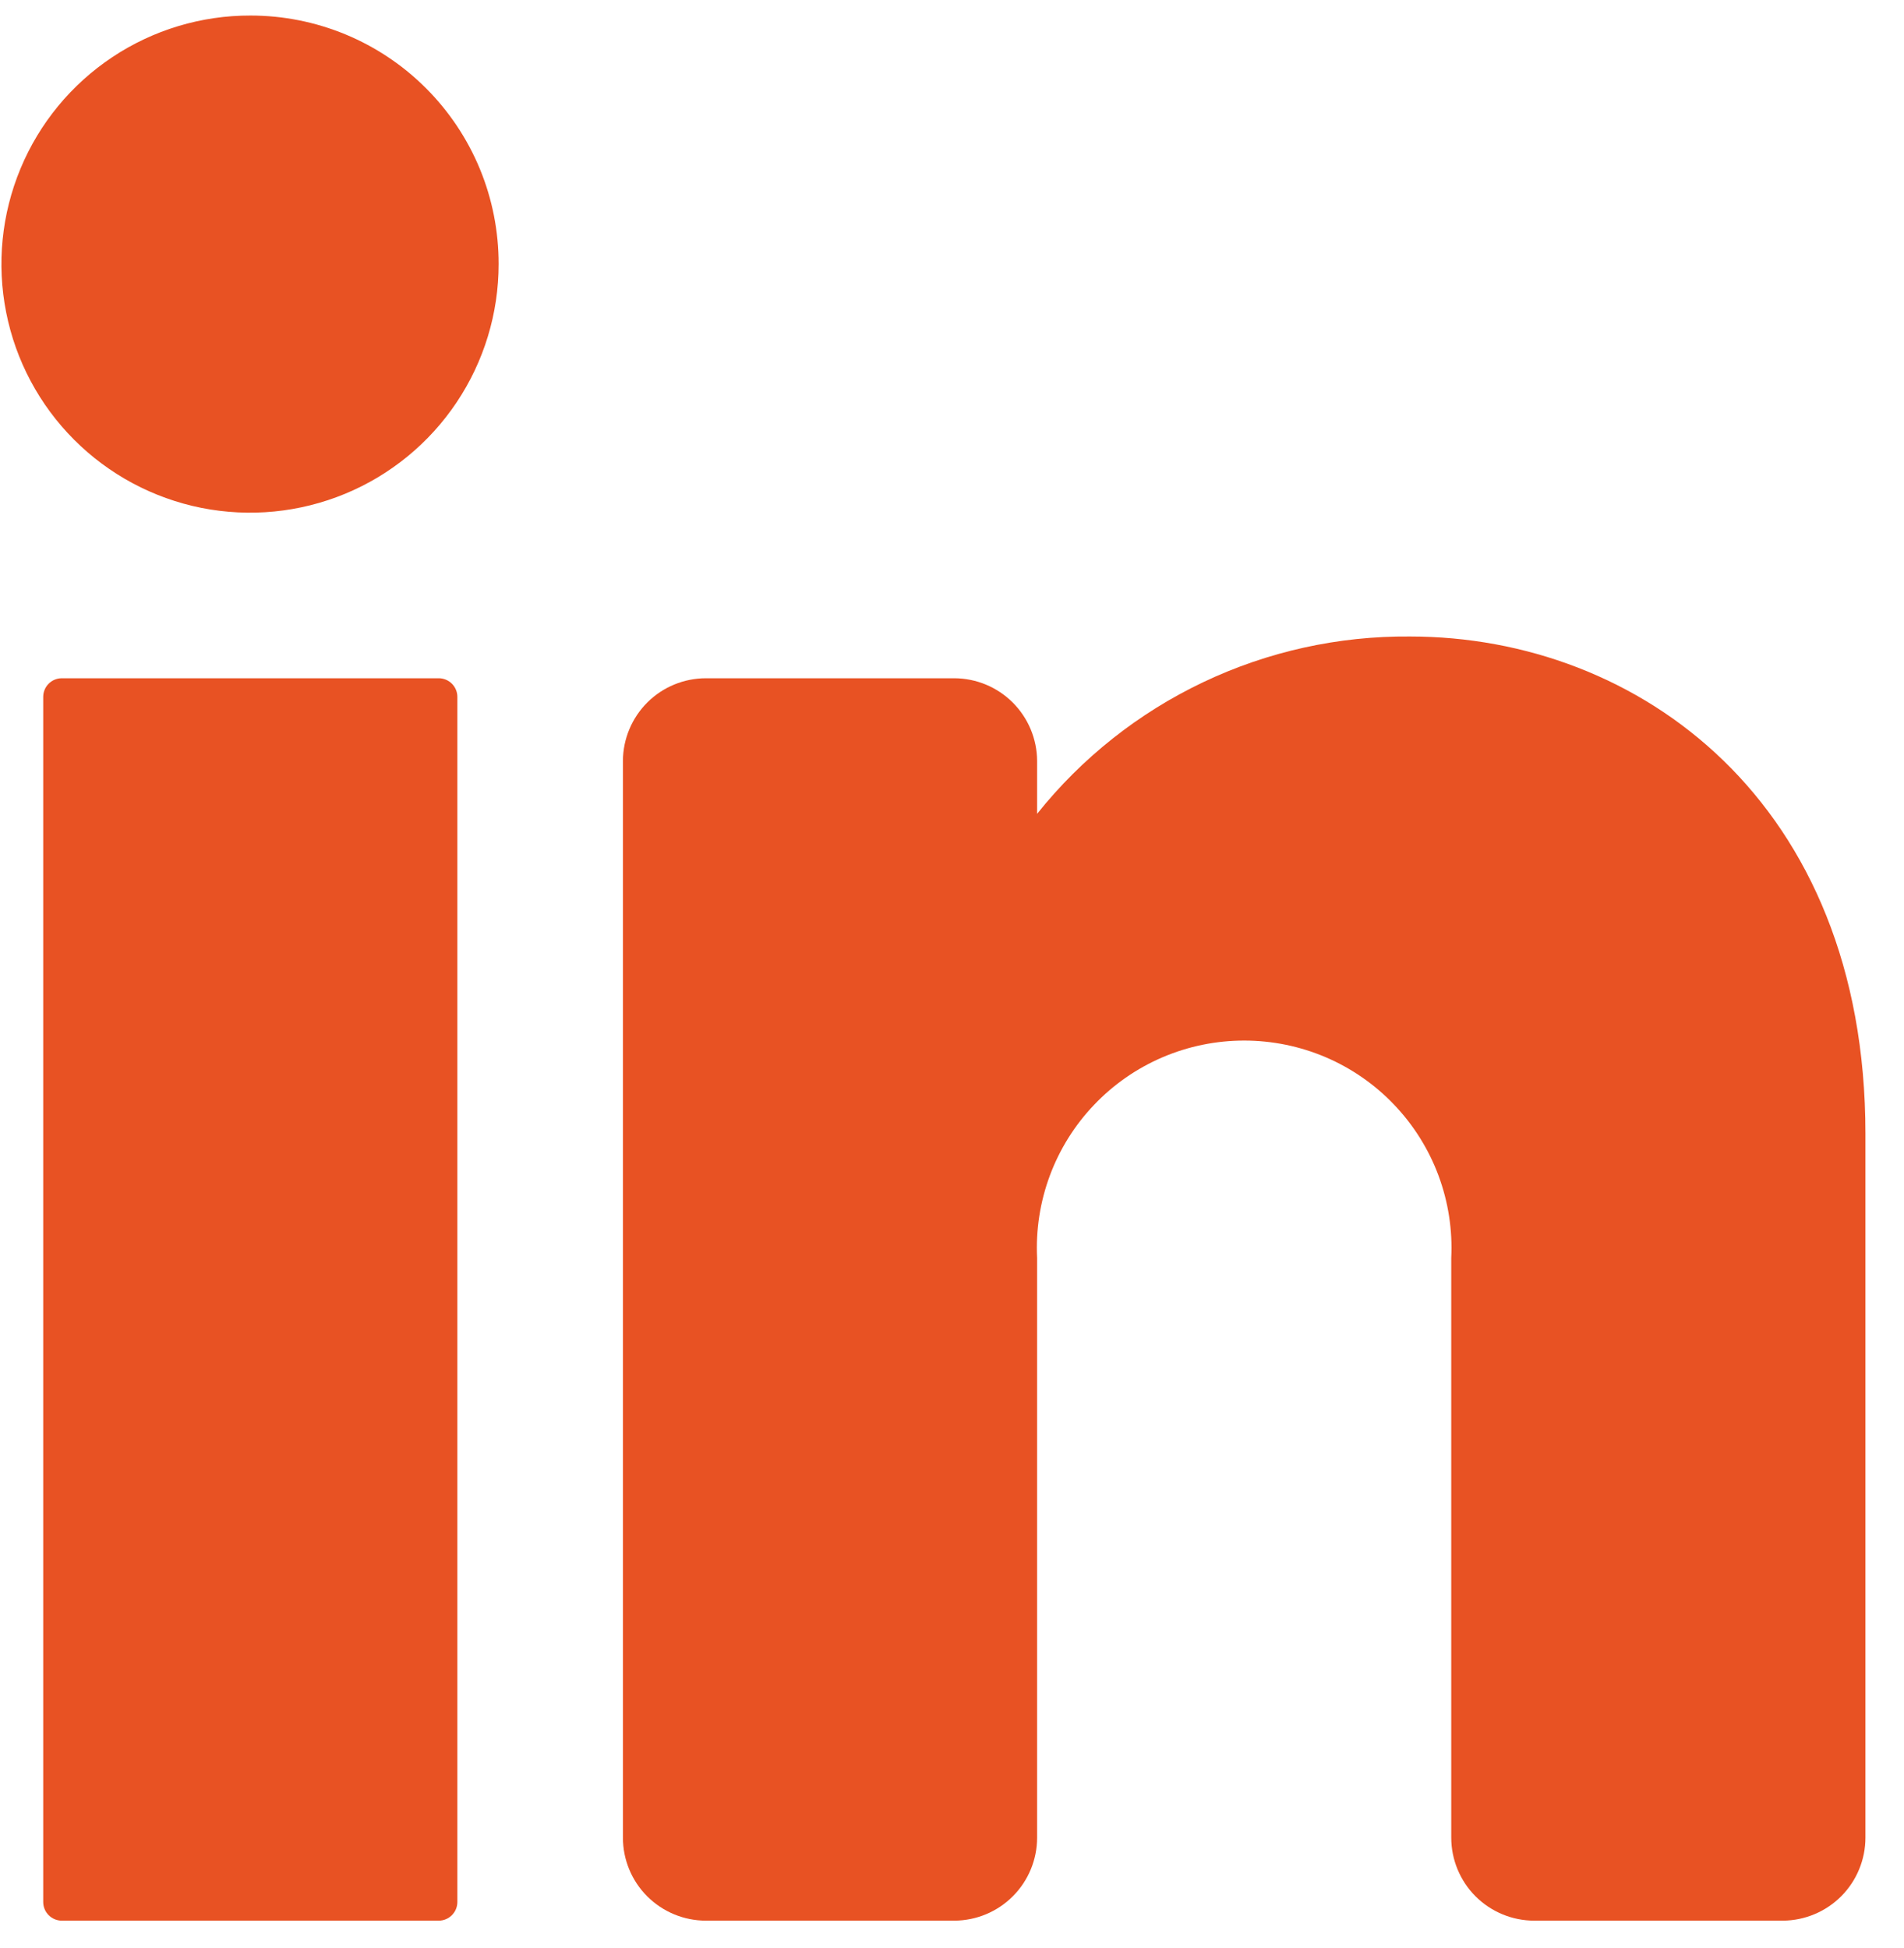 <svg width="43" height="44" viewBox="0 0 43 44" fill="none" xmlns="http://www.w3.org/2000/svg">
<path d="M5.658 0.351C4.547 0.348 3.46 0.676 2.536 1.291C1.611 1.907 0.889 2.783 0.463 3.809C0.036 4.835 -0.077 5.964 0.139 7.054C0.354 8.143 0.888 9.145 1.673 9.931C2.457 10.717 3.458 11.253 4.547 11.471C5.637 11.688 6.766 11.578 7.793 11.153C8.819 10.729 9.697 10.009 10.314 9.085C10.931 8.162 11.261 7.076 11.261 5.965C11.262 5.228 11.119 4.498 10.838 3.817C10.557 3.136 10.144 2.517 9.624 1.996C9.103 1.474 8.485 1.06 7.805 0.778C7.124 0.496 6.394 0.351 5.658 0.351Z" fill="#E85223"/>
<path d="M9.908 15.319H1.397C1.164 15.319 0.976 15.507 0.976 15.74V42.958C0.976 43.191 1.164 43.38 1.397 43.38H9.908C10.14 43.38 10.329 43.191 10.329 42.958V15.74C10.329 15.507 10.14 15.319 9.908 15.319Z" fill="#E85223"/>
<path d="M31.843 14.376C30.228 14.362 28.63 14.715 27.171 15.409C25.712 16.103 24.43 17.119 23.422 18.381V17.183C23.419 16.69 23.221 16.217 22.872 15.868C22.523 15.519 22.051 15.322 21.557 15.319H15.943C15.448 15.319 14.972 15.515 14.621 15.864C14.27 16.214 14.071 16.688 14.068 17.183V41.505C14.068 42.002 14.265 42.479 14.617 42.831C14.969 43.182 15.446 43.38 15.943 43.38H21.557C22.053 43.377 22.527 43.178 22.876 42.827C23.226 42.475 23.422 42 23.422 41.505V28.412C23.391 27.779 23.489 27.146 23.71 26.551C23.931 25.957 24.27 25.414 24.708 24.955C25.145 24.495 25.671 24.13 26.254 23.88C26.837 23.631 27.464 23.502 28.098 23.502C28.732 23.502 29.36 23.631 29.943 23.88C30.526 24.13 31.052 24.495 31.489 24.955C31.926 25.414 32.266 25.957 32.487 26.551C32.708 27.146 32.806 27.779 32.775 28.412V41.505C32.775 42.002 32.973 42.479 33.324 42.831C33.676 43.182 34.153 43.38 34.65 43.38H40.265C40.76 43.377 41.234 43.178 41.584 42.827C41.933 42.475 42.129 42 42.129 41.505V25.605C42.129 18.104 37.003 14.376 31.843 14.376Z" fill="#E85223"/>
</svg>
